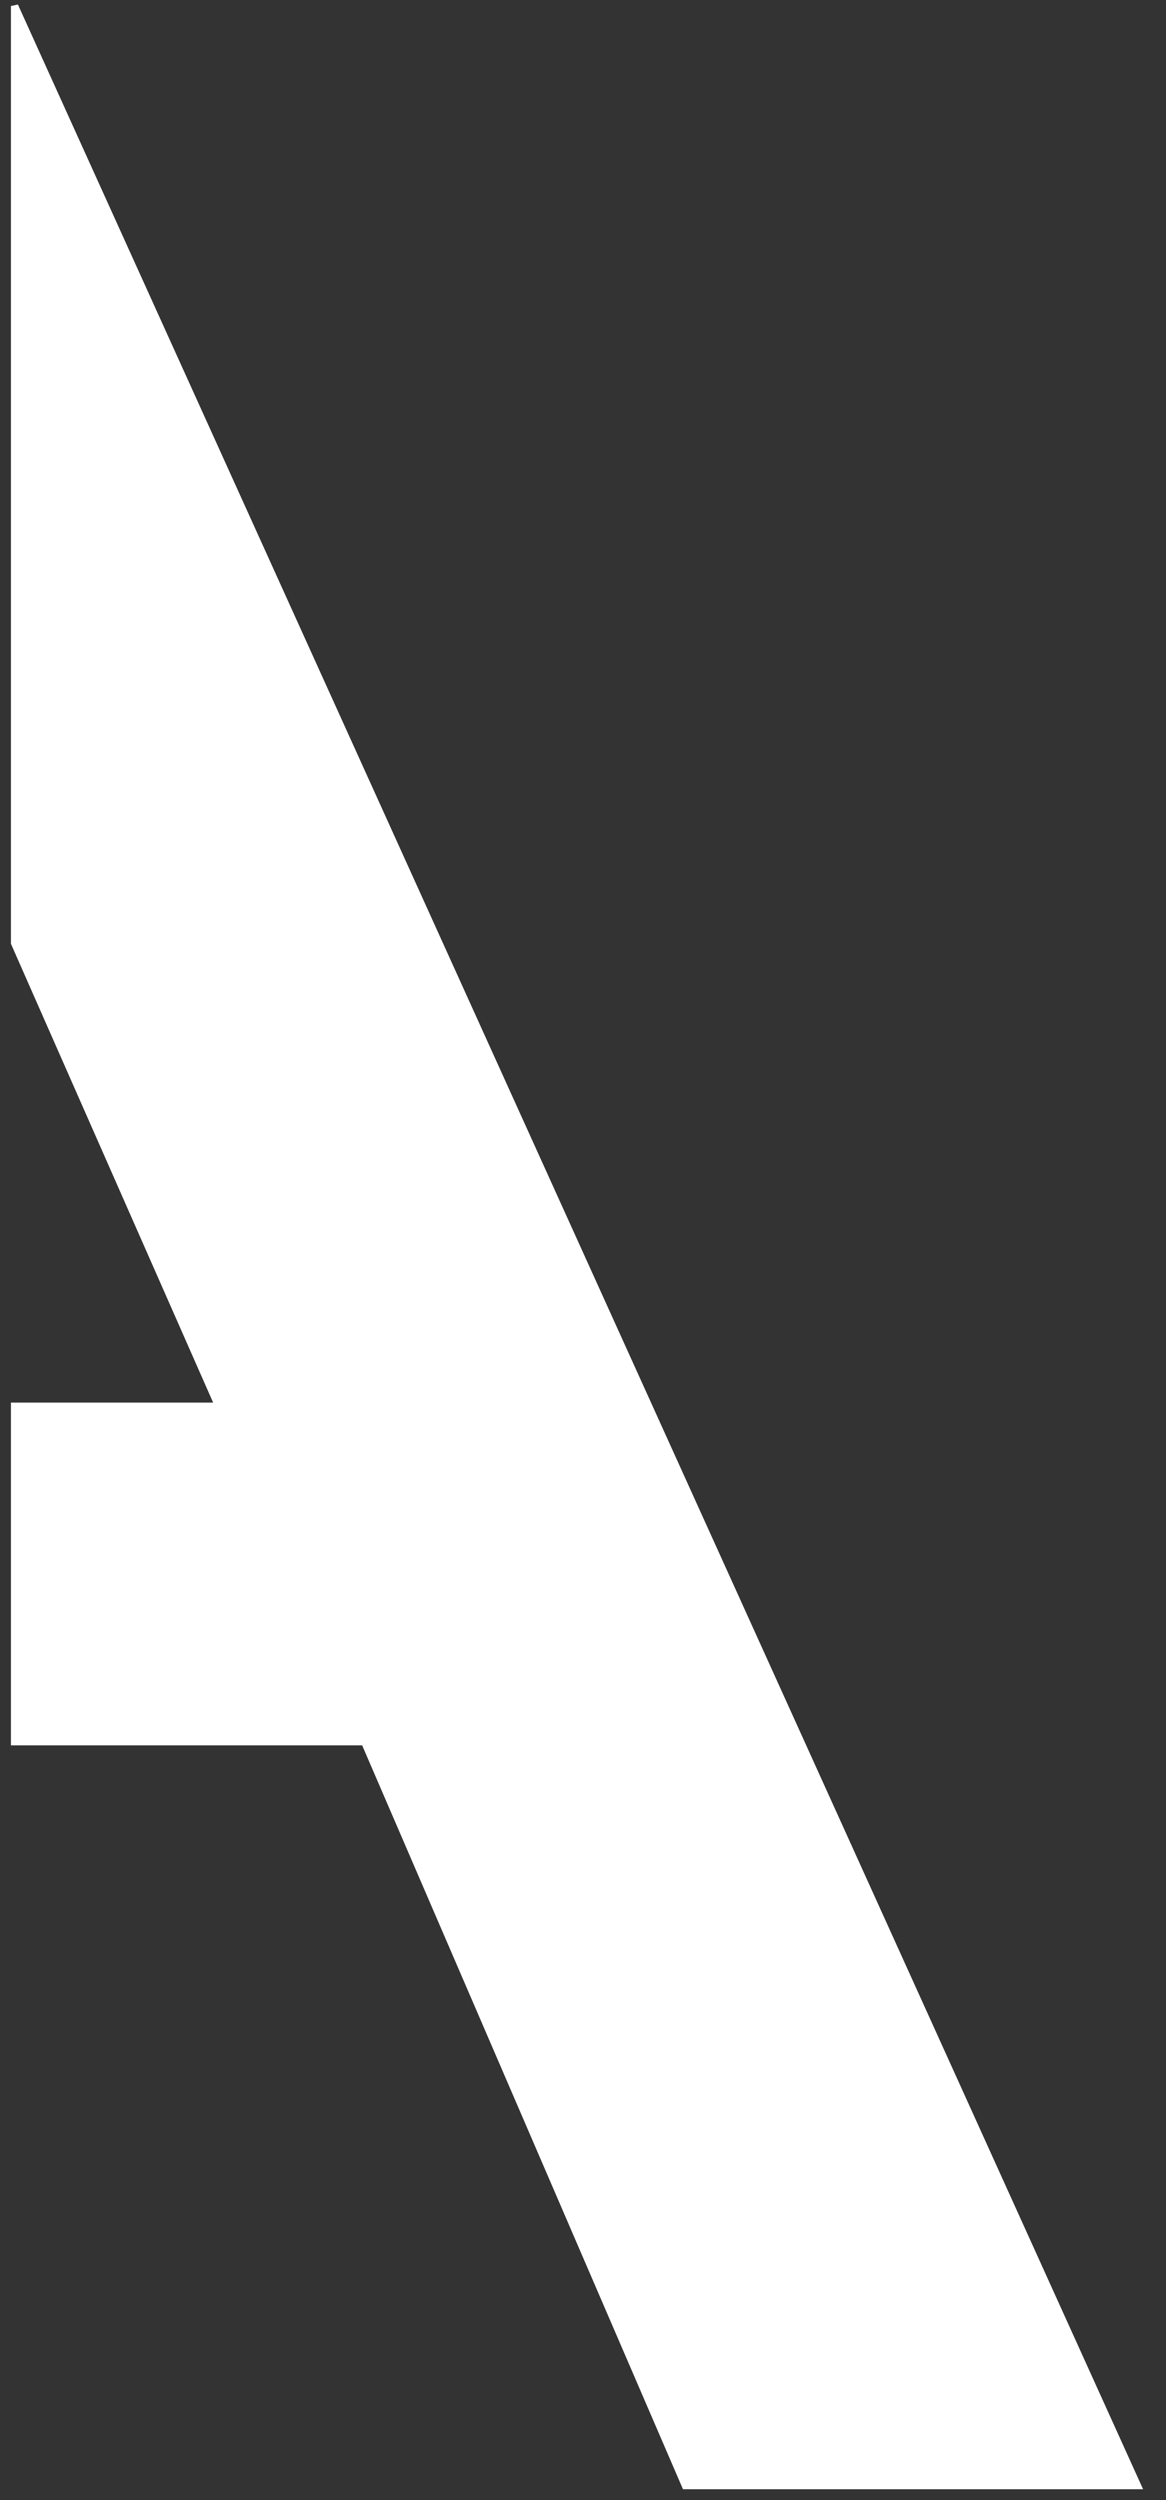 <?xml version="1.0" encoding="UTF-8"?> <svg xmlns="http://www.w3.org/2000/svg" width="160" height="343" viewBox="0 0 160 343" fill="none"><rect x="0" y="0" width="160" height="343" fill="#333333" stroke="none"/> <path d="M2.001 0.826L156.08 340.999H94.048L50.026 238.947H2.001V192.924H30.015L2.001 129.374V0.826Z" fill="white" stroke="white"></path> </svg> 
